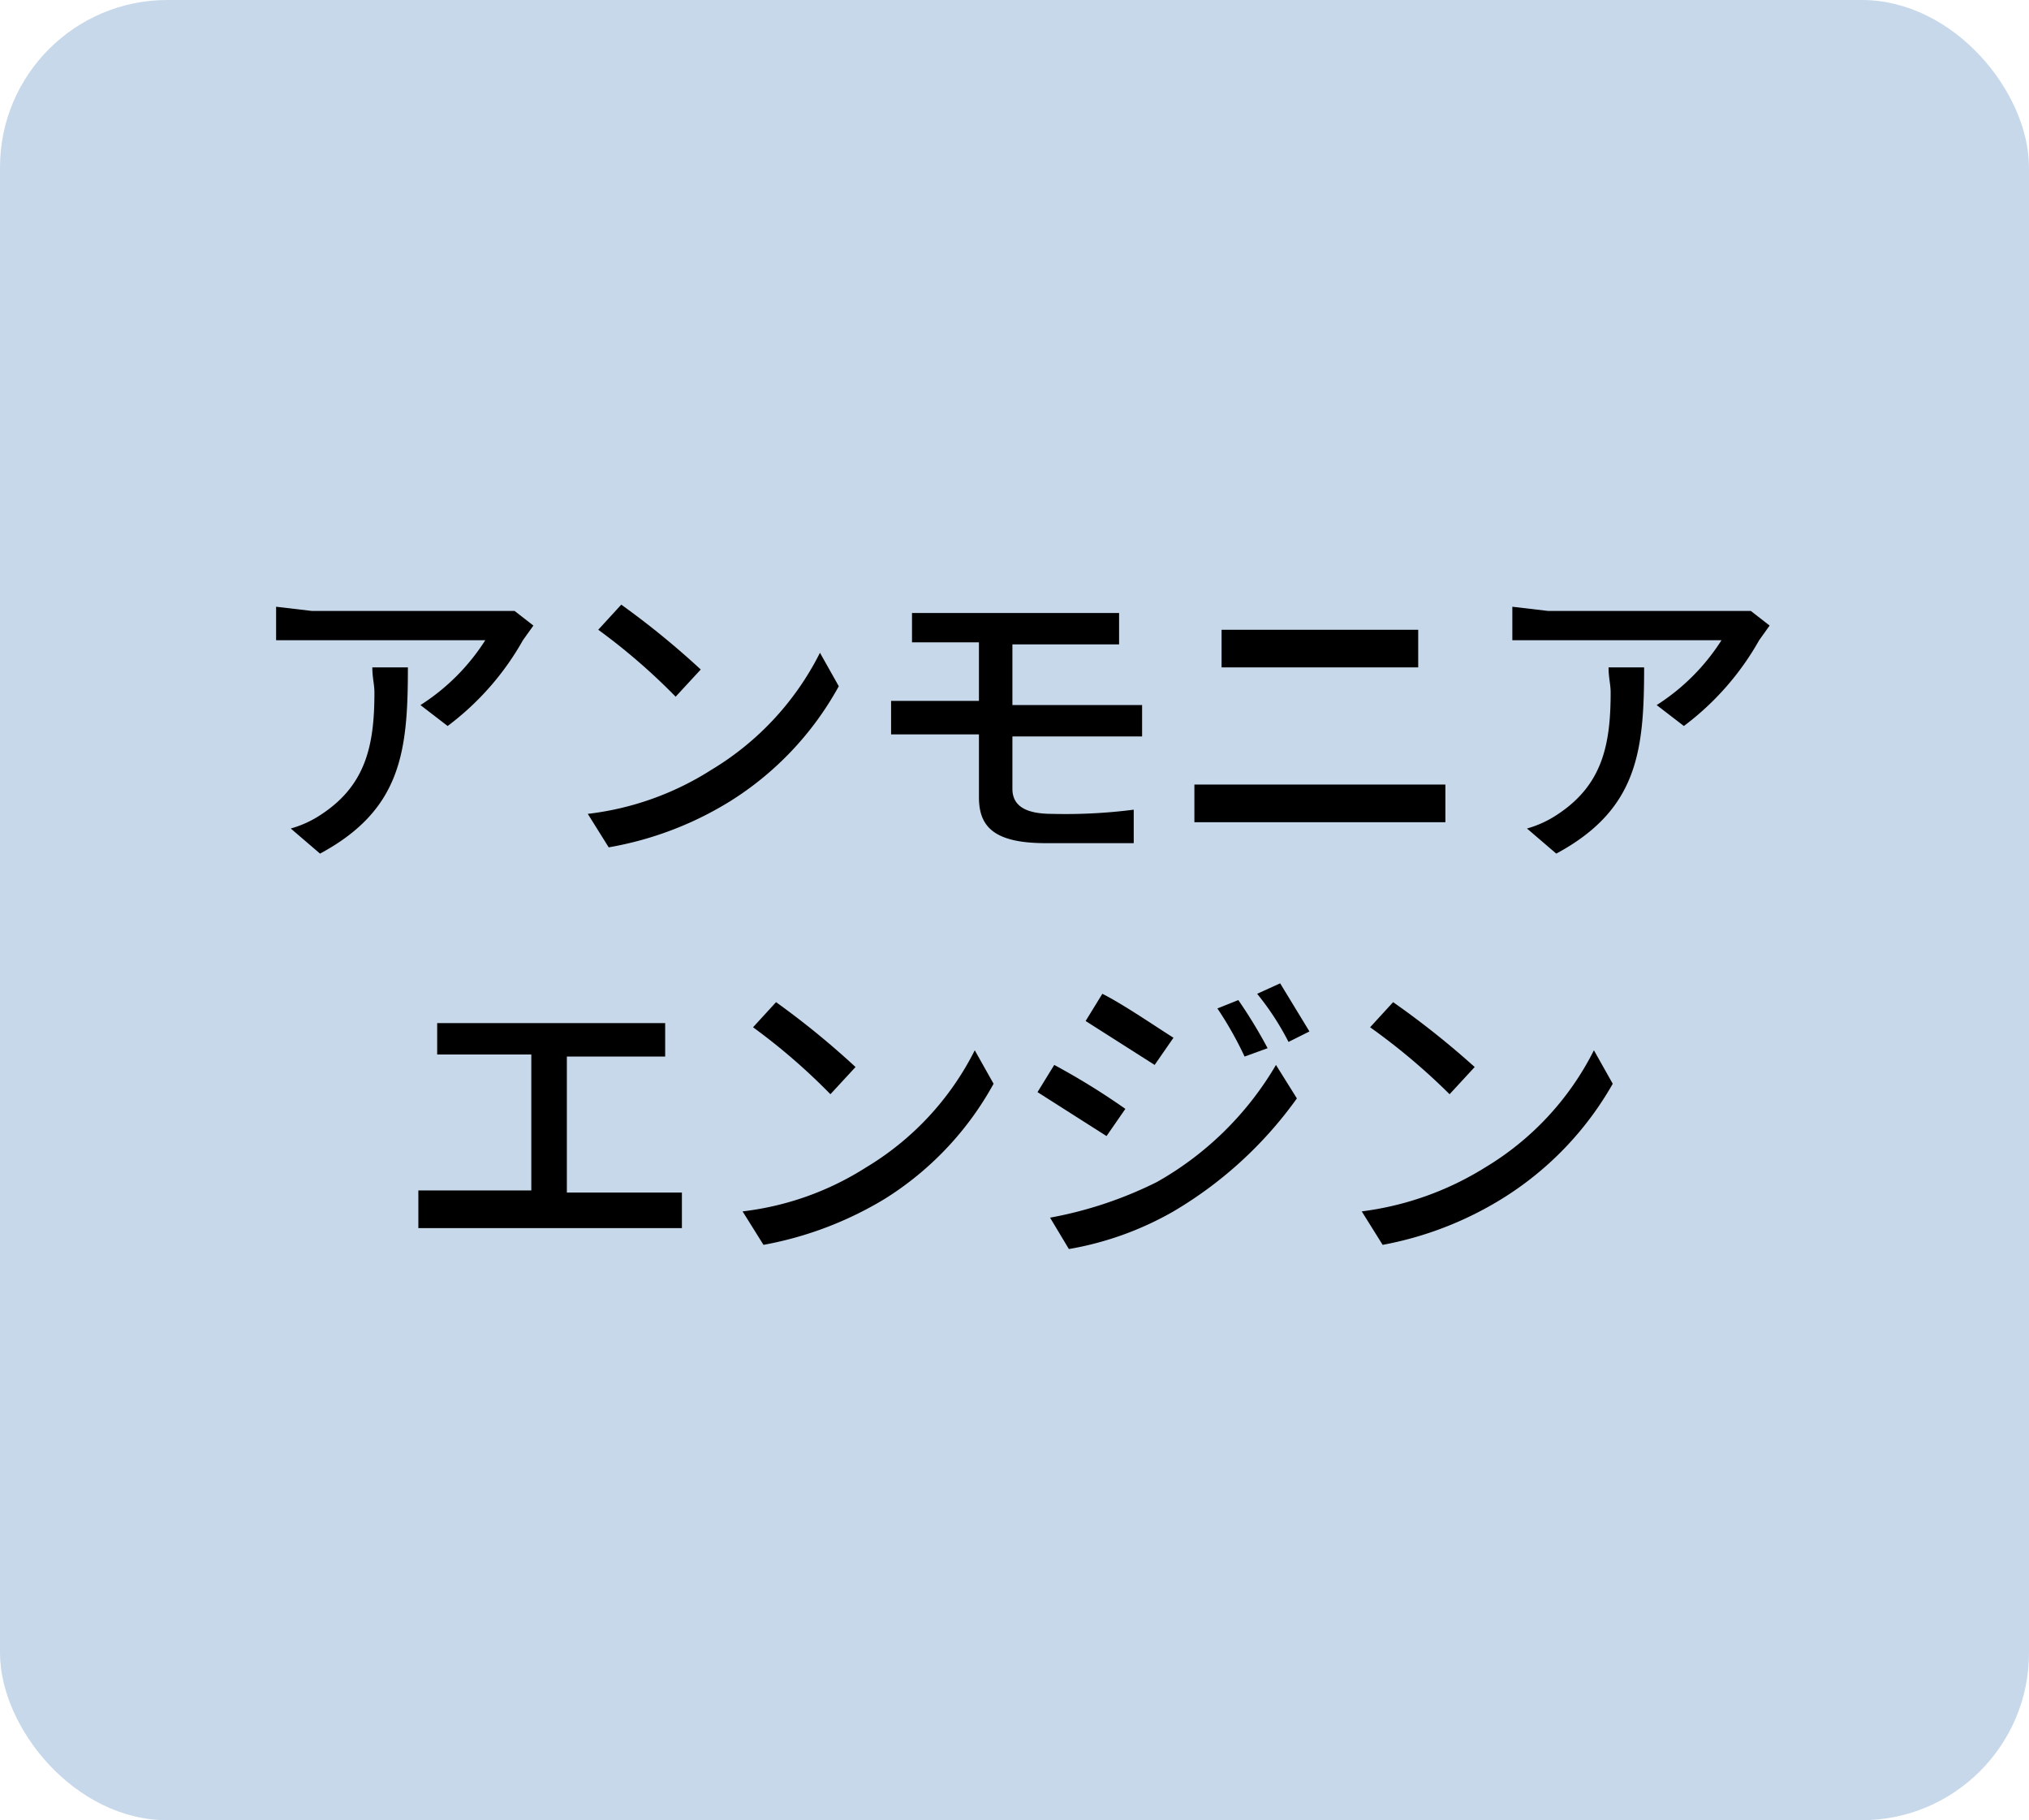 <svg xmlns="http://www.w3.org/2000/svg" width="97" height="87" viewBox="0 0 97 87"><g id="レイヤー_2" data-name="レイヤー 2"><g id="object"><rect width="97" height="87" rx="8" style="fill:#c7d8ea"/></g><g id="textのコピー"><path d="M25.5,29.9l-.5.7a13.2,13.2,0,0,1-3.6,4.1l-1.3-1a10.1,10.1,0,0,0,3.1-3.1h-10V29l1.7.2h9.7Zm-6,2c0,4-.3,6.8-4.2,8.9l-1.4-1.2a5.1,5.1,0,0,0,1.5-.7c2.1-1.4,2.5-3.3,2.5-5.8,0-.4-.1-.7-.1-1.2Z"/><path d="M34,36.8a13.7,13.7,0,0,0,5.2-5.6l.9,1.6a15,15,0,0,1-5.2,5.5,16.3,16.3,0,0,1-5.8,2.2l-1-1.6A14,14,0,0,0,34,36.8ZM33.5,32l-1.2,1.3a29.4,29.4,0,0,0-3.7-3.2l1.1-1.2A39.3,39.3,0,0,1,33.5,32Z"/><path d="M48.4,37.7c0,.8.6,1.2,1.9,1.2a25.5,25.5,0,0,0,3.9-.2v1.6H50c-2.5,0-3.2-.8-3.2-2.2V35.1H42.6V33.5h4.2V30.7H43.6V29.3h9.9v1.5H48.4v2.9h6.2v1.5H48.4Z"/><path d="M57.1,37.5h12v1.8h-12Zm1.3-7.4h9.4v1.8H58.4Z"/><path d="M84.6,29.9l-.5.7a13.2,13.2,0,0,1-3.6,4.1l-1.3-1a10.1,10.1,0,0,0,3.1-3.1h-10V29l1.7.2h9.7Zm-6,2c0,4-.3,6.8-4.2,8.9L73,39.6a5.1,5.1,0,0,0,1.5-.7c2.1-1.4,2.5-3.3,2.5-5.8,0-.4-.1-.7-.1-1.2Z"/><path d="M31.3,57h1.3v1.7H20V56.9h5.4V50.4H20.9V48.9H31.8v1.6H27.1V57Z"/><path d="M41.4,55.8a13.7,13.7,0,0,0,5.2-5.6l.9,1.6a15,15,0,0,1-5.2,5.5,17.1,17.1,0,0,1-5.8,2.2l-1-1.6A14,14,0,0,0,41.4,55.8ZM40.9,51l-1.2,1.3A29.4,29.4,0,0,0,36,49.1l1.1-1.2A39.3,39.3,0,0,1,40.9,51Z"/><path d="M53.8,53l-.9,1.3-3.3-2.1.8-1.3A33.7,33.7,0,0,1,53.8,53Zm1.5,3.5A15.3,15.3,0,0,0,61,50.9l1,1.6a19.3,19.3,0,0,1-5.9,5.4,15.2,15.2,0,0,1-5,1.8l-.9-1.5A19.1,19.1,0,0,0,55.3,56.5Zm.8-6.9-.9,1.3-3.3-2.1.8-1.3C53.7,48,55.3,49.1,56.1,49.6Zm4.5.5-1.1.4a17.1,17.1,0,0,0-1.3-2.3l1-.4A23.2,23.2,0,0,1,60.6,50.1Zm2-.8-1,.5a13,13,0,0,0-1.5-2.3l1.1-.5Z"/><path d="M71,55.8a13.7,13.7,0,0,0,5.2-5.6l.9,1.6a15.4,15.4,0,0,1-5.3,5.5,16.6,16.6,0,0,1-5.7,2.2l-1-1.6A14.6,14.6,0,0,0,71,55.8ZM70.5,51l-1.2,1.3a30.5,30.5,0,0,0-3.8-3.2l1.1-1.2A40.8,40.8,0,0,1,70.5,51Z"/></g></g></svg>